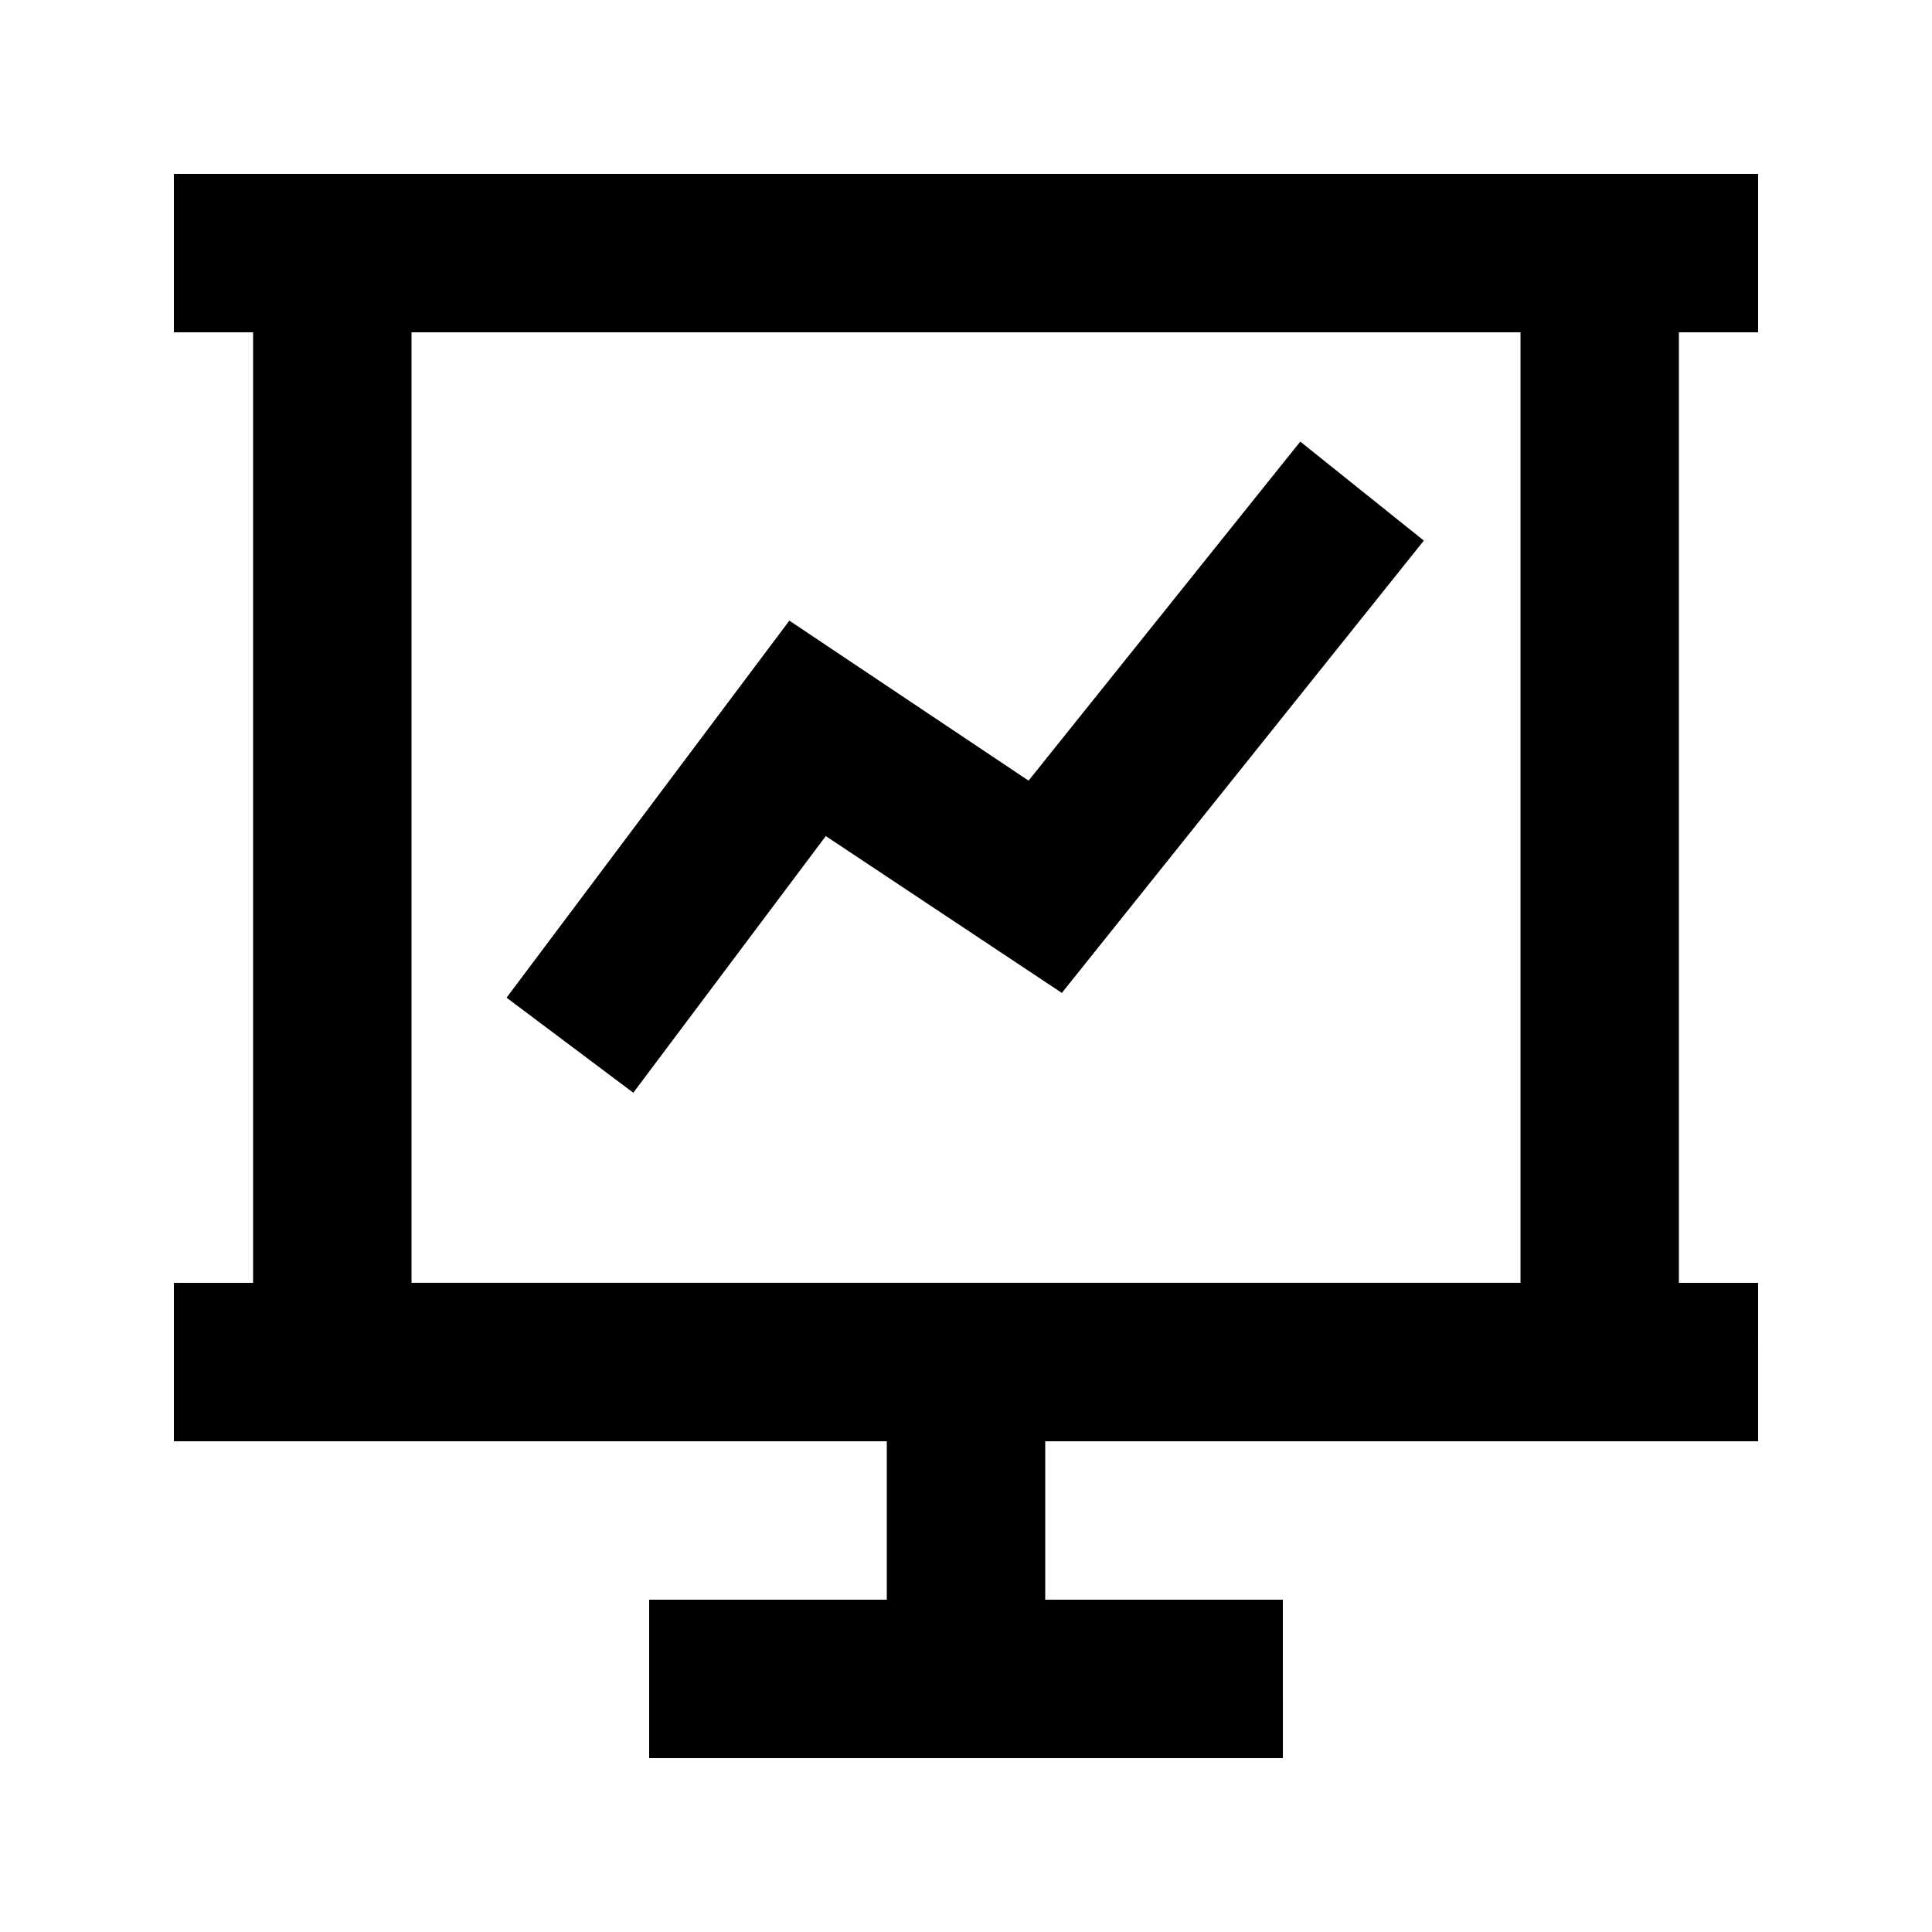 <?xml version="1.0" encoding="UTF-8"?>
<!-- Uploaded to: ICON Repo, www.svgrepo.com, Generator: ICON Repo Mixer Tools -->
<svg fill="#000000" width="800px" height="800px" version="1.1" viewBox="144 144 512 512" xmlns="http://www.w3.org/2000/svg">
 <g>
  <path d="m379.01 525.95v41.984h-62.977v41.984h167.94l-0.004-41.984h-62.973v-41.984h188.93l-0.004-41.984h-20.992v-251.9h20.992v-41.984h-419.84v41.984h20.992v251.9h-20.992v41.984zm-125.95-293.89h293.89v251.9h-293.89z"/>
  <path d="m416.58 350.88-63.395-42.406-74.941 99.922 33.586 25.191 51.012-68.016 62.555 41.566 95.934-119.87-32.746-26.238z"/>
 </g>
</svg>